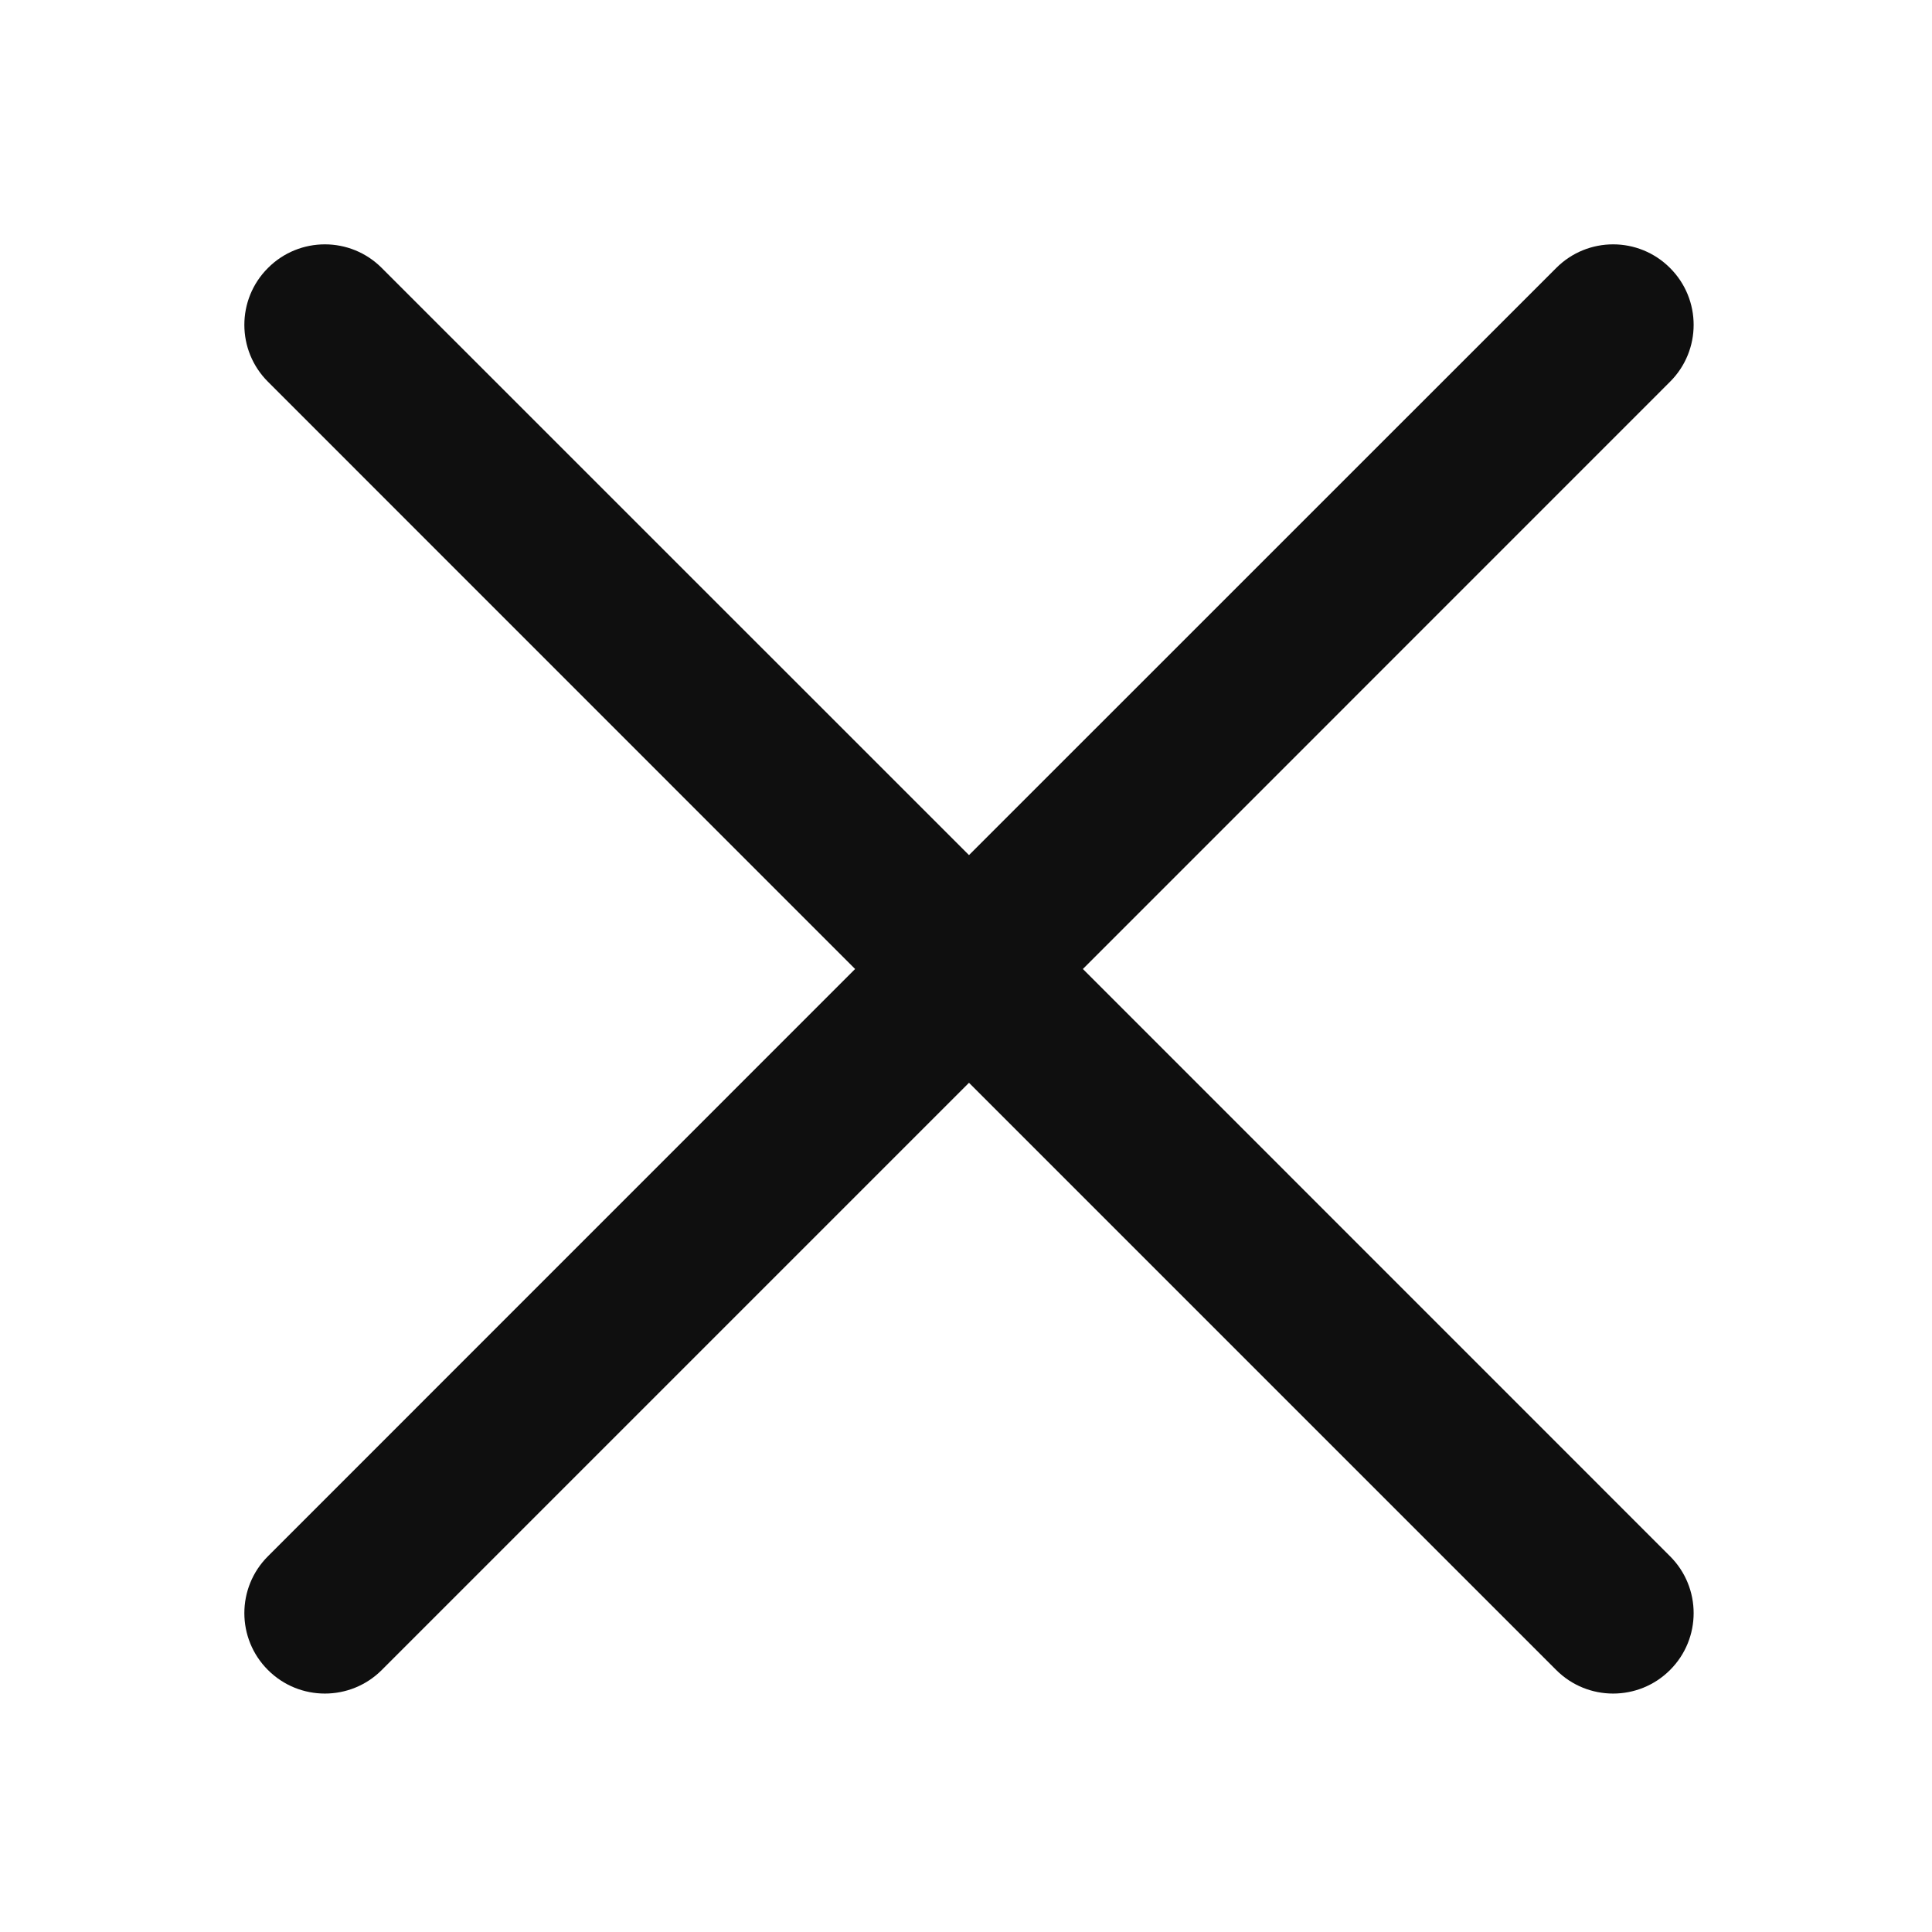 <svg width="20" height="20" viewBox="0 0 20 20" fill="none" xmlns="http://www.w3.org/2000/svg">
<path d="M17.288 2.774C16.963 2.448 16.435 2.448 16.11 2.774L10.031 8.852L3.952 2.774C3.627 2.448 3.099 2.448 2.774 2.774C2.448 3.099 2.448 3.627 2.774 3.952L8.852 10.031L2.774 16.11C2.448 16.435 2.448 16.963 2.774 17.288C3.099 17.613 3.627 17.613 3.952 17.288L10.031 11.209L16.11 17.288C16.435 17.613 16.963 17.613 17.288 17.288C17.614 16.963 17.614 16.435 17.288 16.11L11.21 10.031L17.288 3.952C17.614 3.627 17.614 3.099 17.288 2.774Z" fill="#0F0F0F"/>
</svg>
